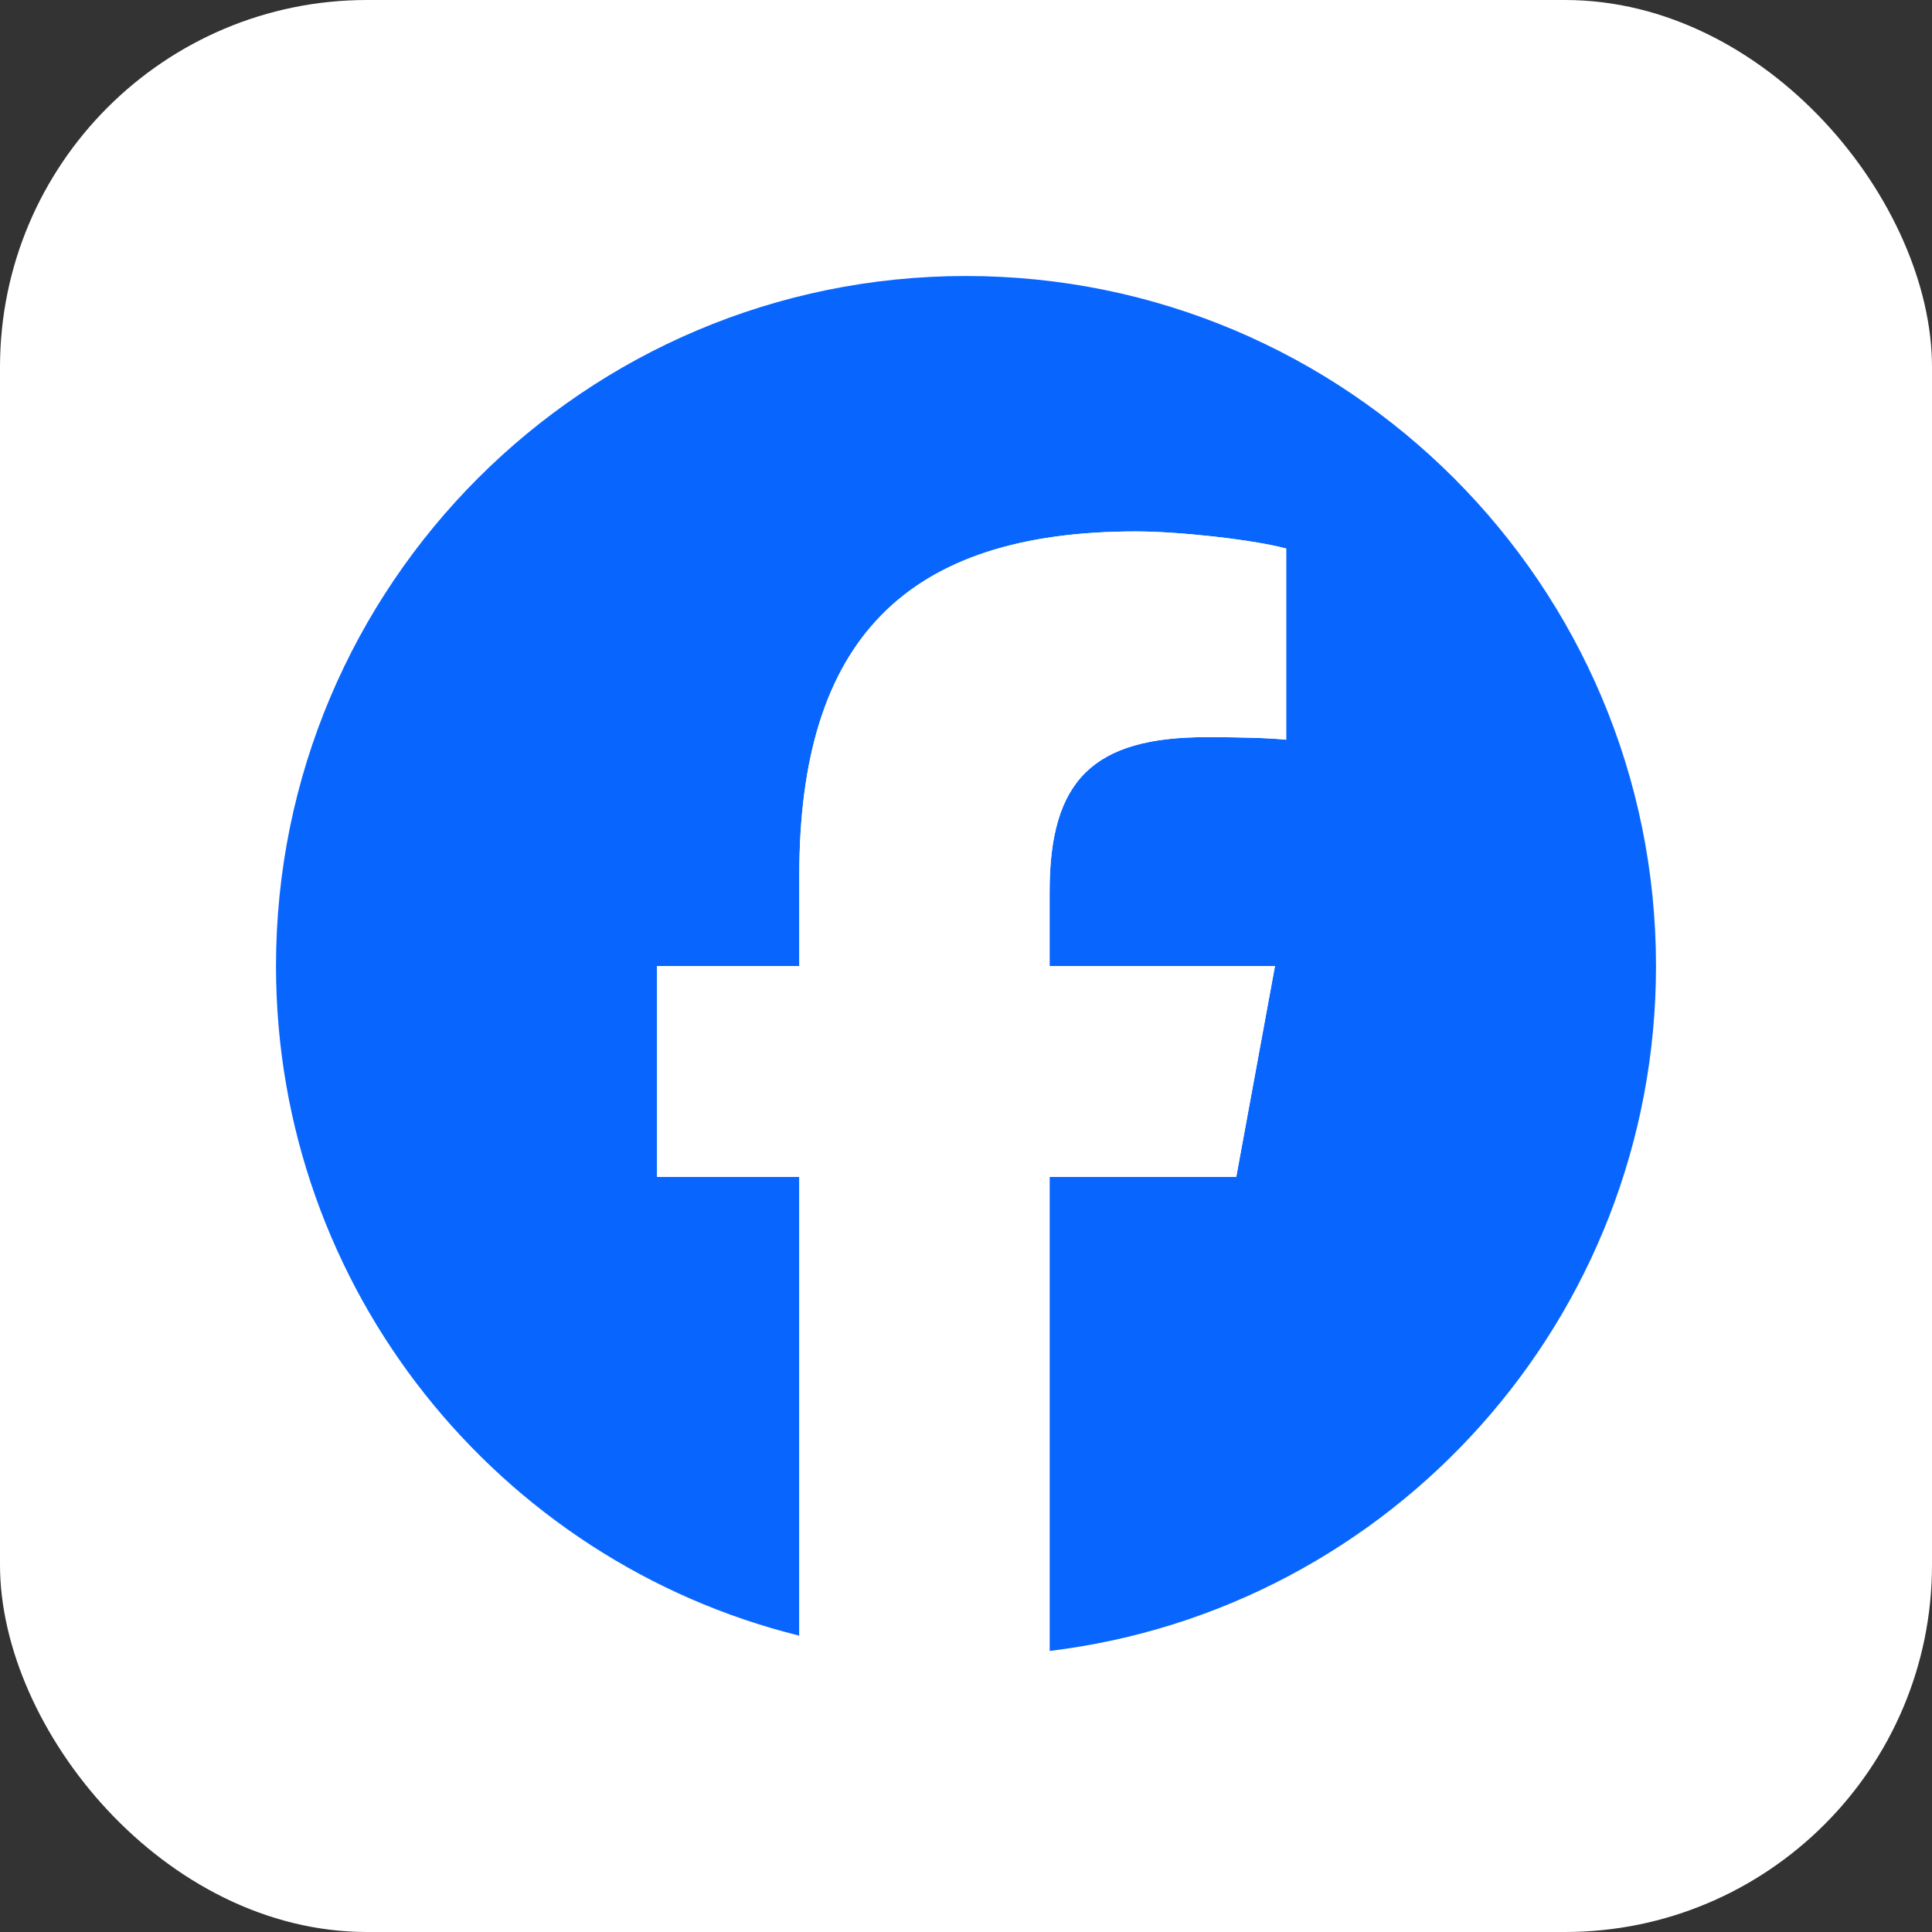 <svg width="700" height="700" viewBox="0 0 700 700" fill="none" xmlns="http://www.w3.org/2000/svg">
<rect x="0" y="0" width="700" height="700" fill="#333333" stroke="none"/>
<rect width="700" height="700" rx="133" fill="white"/>
<path d="M600 350C600 211.929 488.071 100 350 100C211.929 100 100 211.929 100 350C100 467.245 180.715 565.622 289.606 592.638V426.396H238.054V350H289.606V317.081C289.606 231.989 328.114 192.549 411.654 192.549C427.492 192.549 454.821 195.654 466.001 198.76V268.014C460.1 267.393 449.852 267.082 437.119 267.082C396.126 267.082 380.287 282.61 380.287 322.982V350H461.946L447.918 426.396H380.287V598.169C504.073 583.218 600 477.818 600 350Z" fill="#0866FF"/>
<path d="M447.917 426.396L461.946 350H380.287V322.981C380.287 282.609 396.125 267.082 437.118 267.082C449.851 267.082 460.099 267.392 466 268.013V198.76C454.82 195.654 427.491 192.548 411.653 192.548C328.114 192.548 289.605 231.989 289.605 317.081V350H238.053V426.396H289.605V592.638C308.948 597.436 329.173 600 349.999 600C360.253 600 370.357 599.368 380.287 598.169V426.396H447.917Z" fill="white"/>
</svg>
